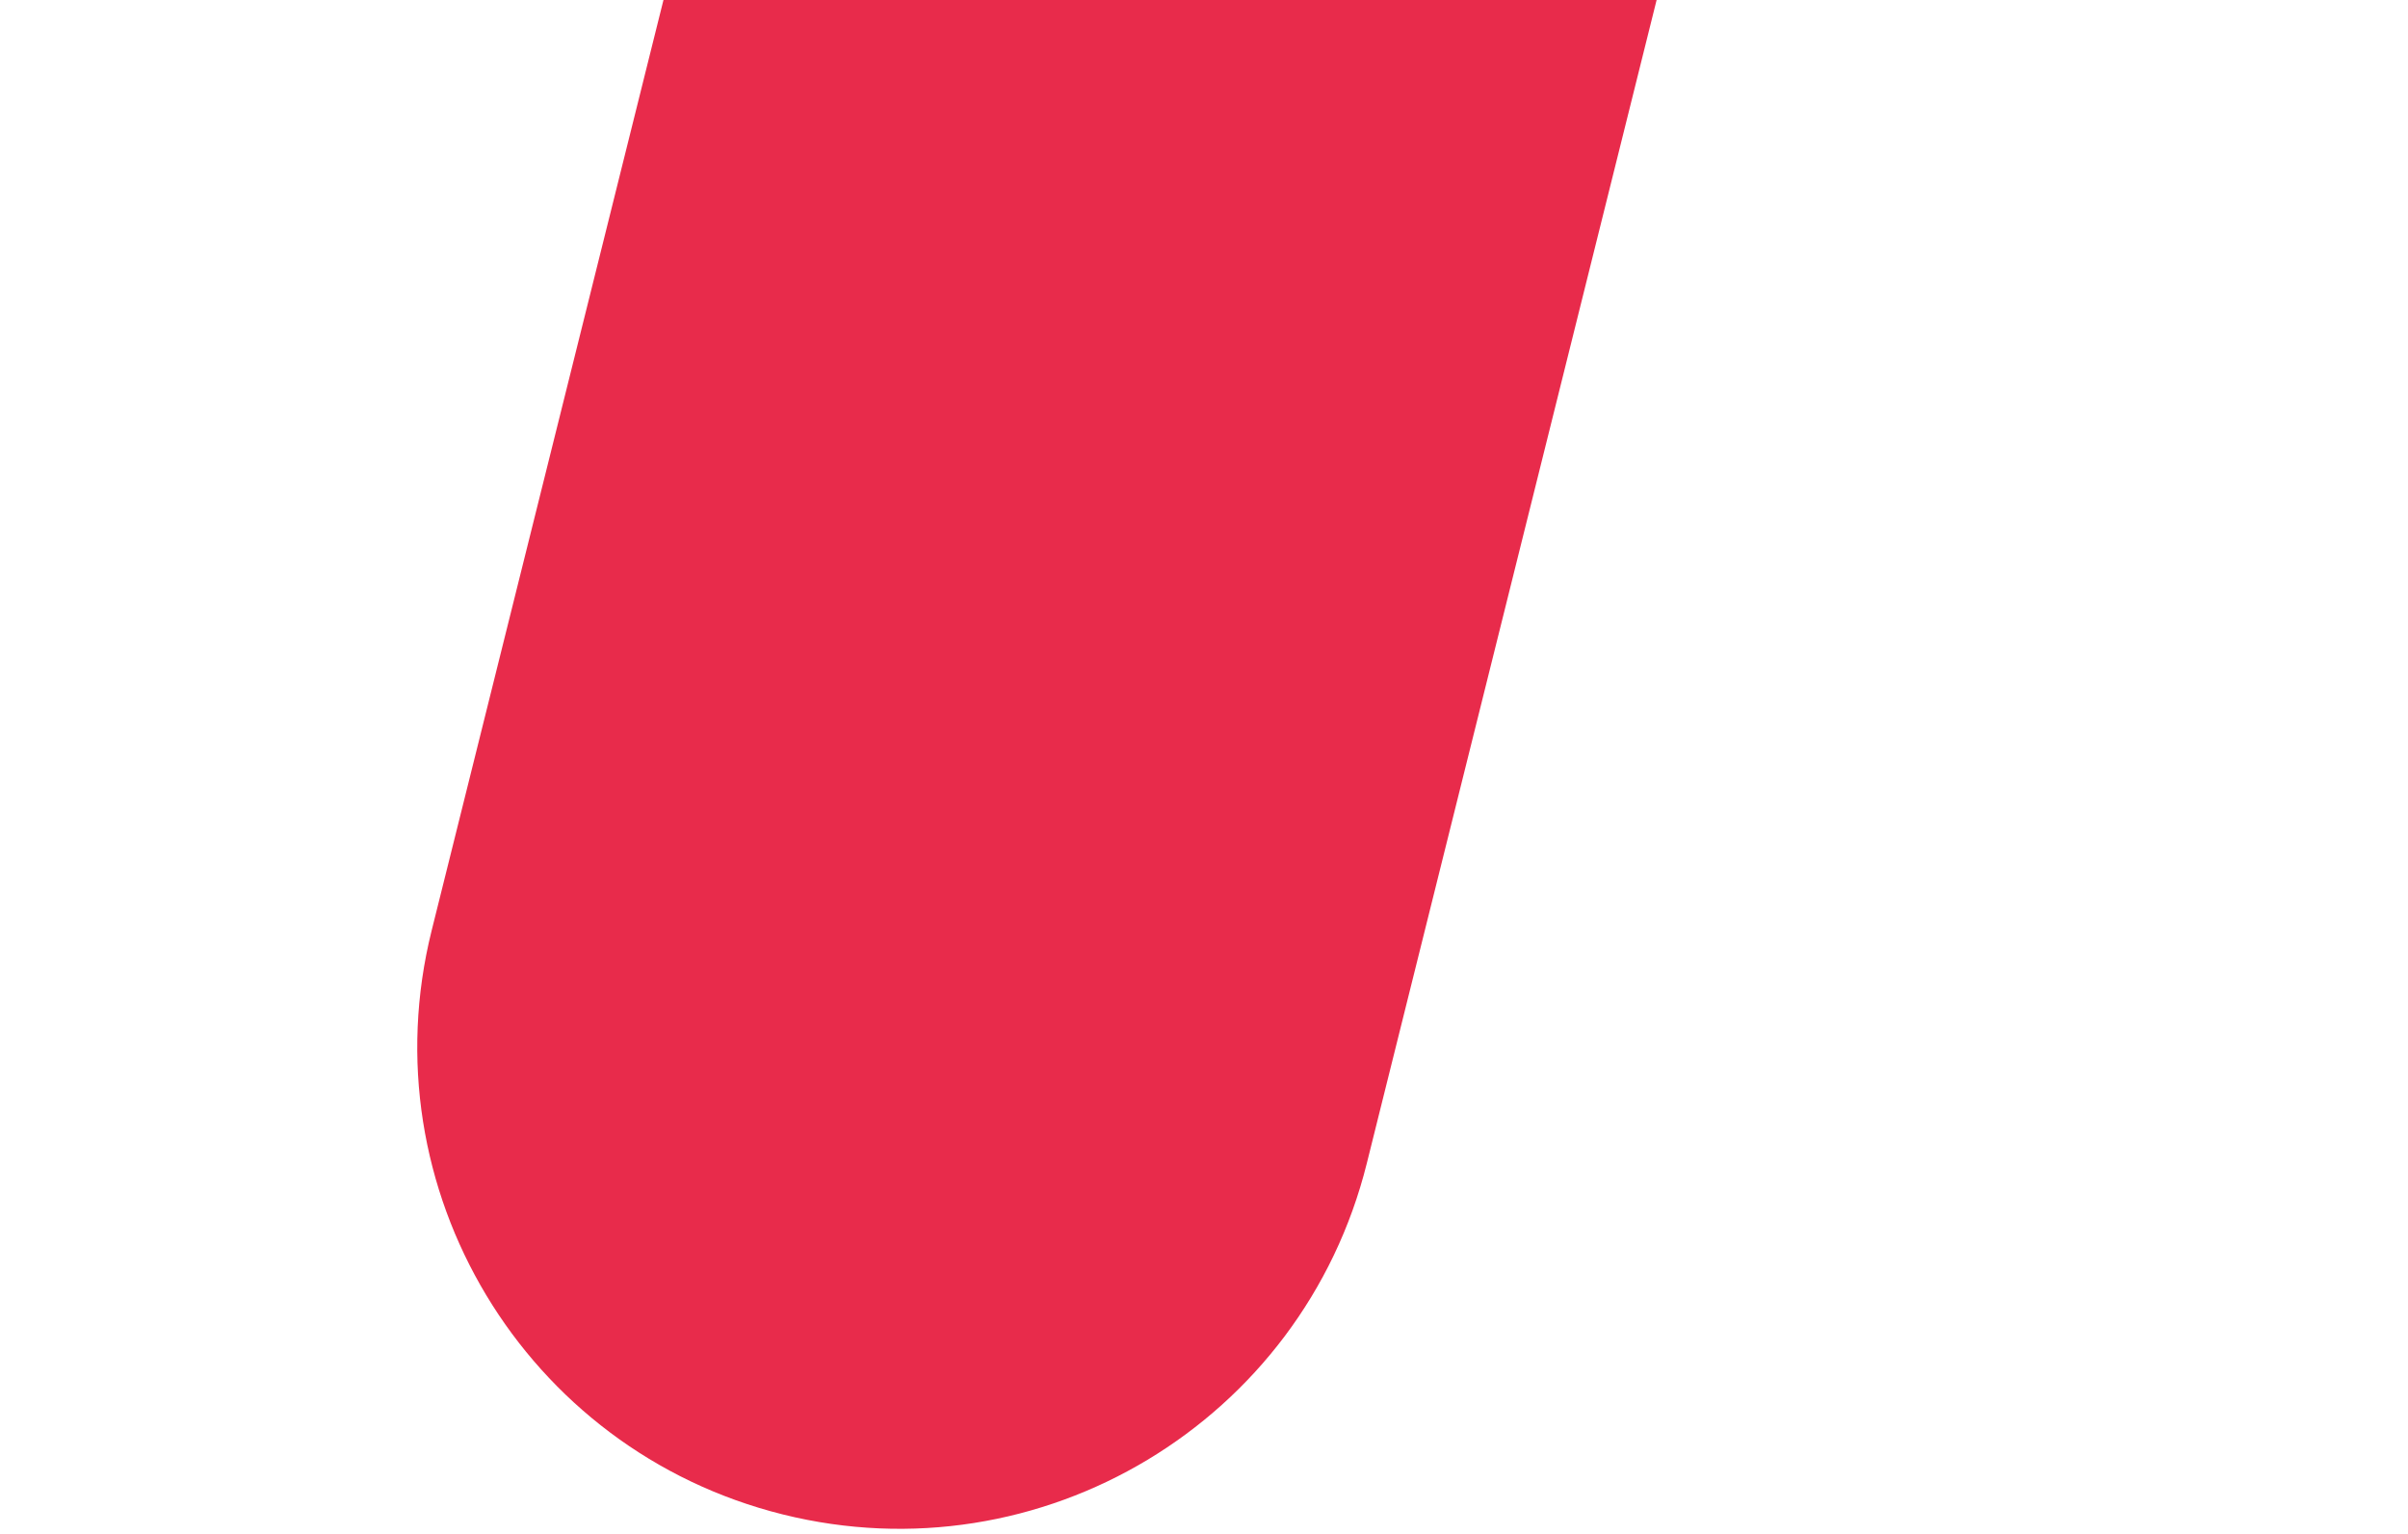 <svg width="419" height="267" viewBox="0 0 419 267" fill="none" xmlns="http://www.w3.org/2000/svg">
<g style="mix-blend-mode:multiply">
<path d="M75.108 161.958L124.605 -36.777C143.191 -111.402 44.328 -156.038 0.645 -92.744L322.918 -559.694C356.096 -607.766 431.183 -573.865 417.067 -517.186L237.826 202.484C226.635 247.417 181.137 274.771 136.204 263.58C91.271 252.389 63.917 206.891 75.108 161.958Z" fill="#E82B4B"/>
</g>
</svg>
